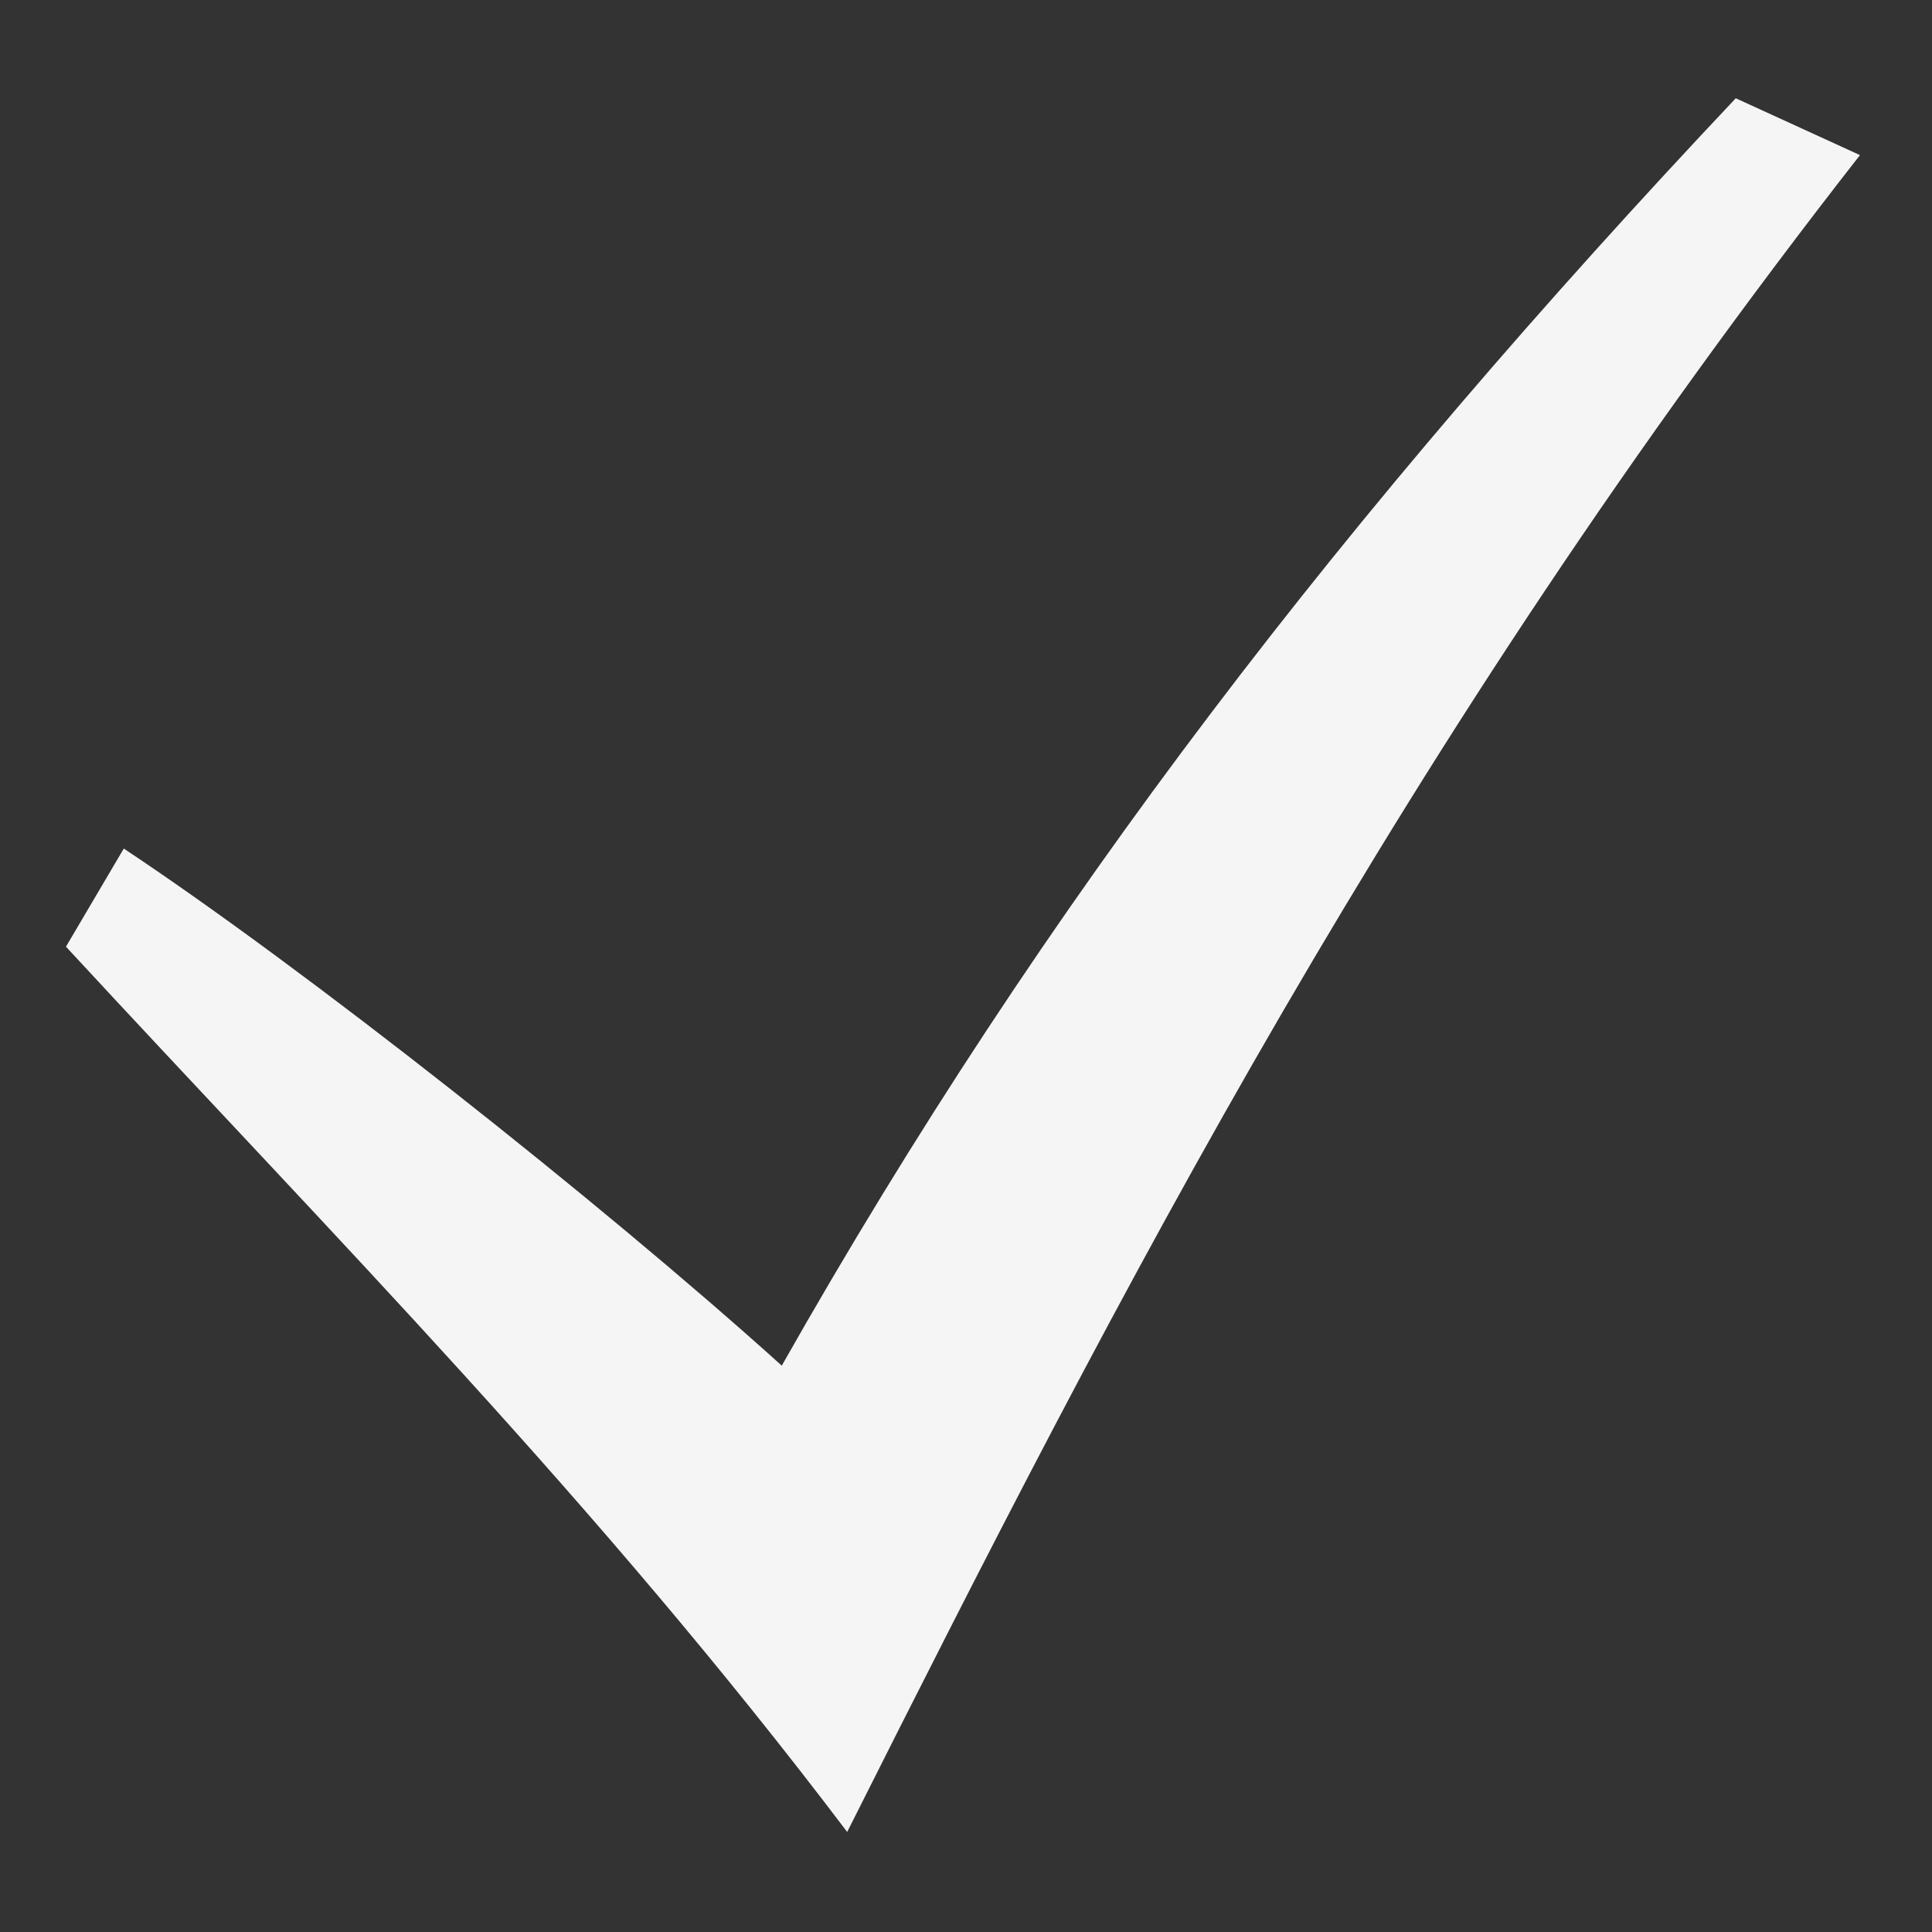 <?xml version="1.0" encoding="UTF-8"?> <svg xmlns="http://www.w3.org/2000/svg" width="14" height="14" viewBox="0 0 14 14" fill="none"><rect x="0" y="0" width="14" height="14" fill="#333333" stroke="none"/><g clip-path="url(#clip0_609_921)"><path d="M0.478 6.86C2.429 8.971 4.32 10.872 6.139 13.275C8.115 9.343 10.139 5.397 13.478 1.124L12.578 0.712C9.759 3.702 7.569 6.532 5.665 9.896C4.342 8.703 2.203 7.016 0.897 6.149L0.478 6.86Z" fill="#F5F5F5"></path></g><defs><clipPath id="clip0_609_921"><rect width="14" height="14" fill="white"></rect></clipPath></defs></svg> 
